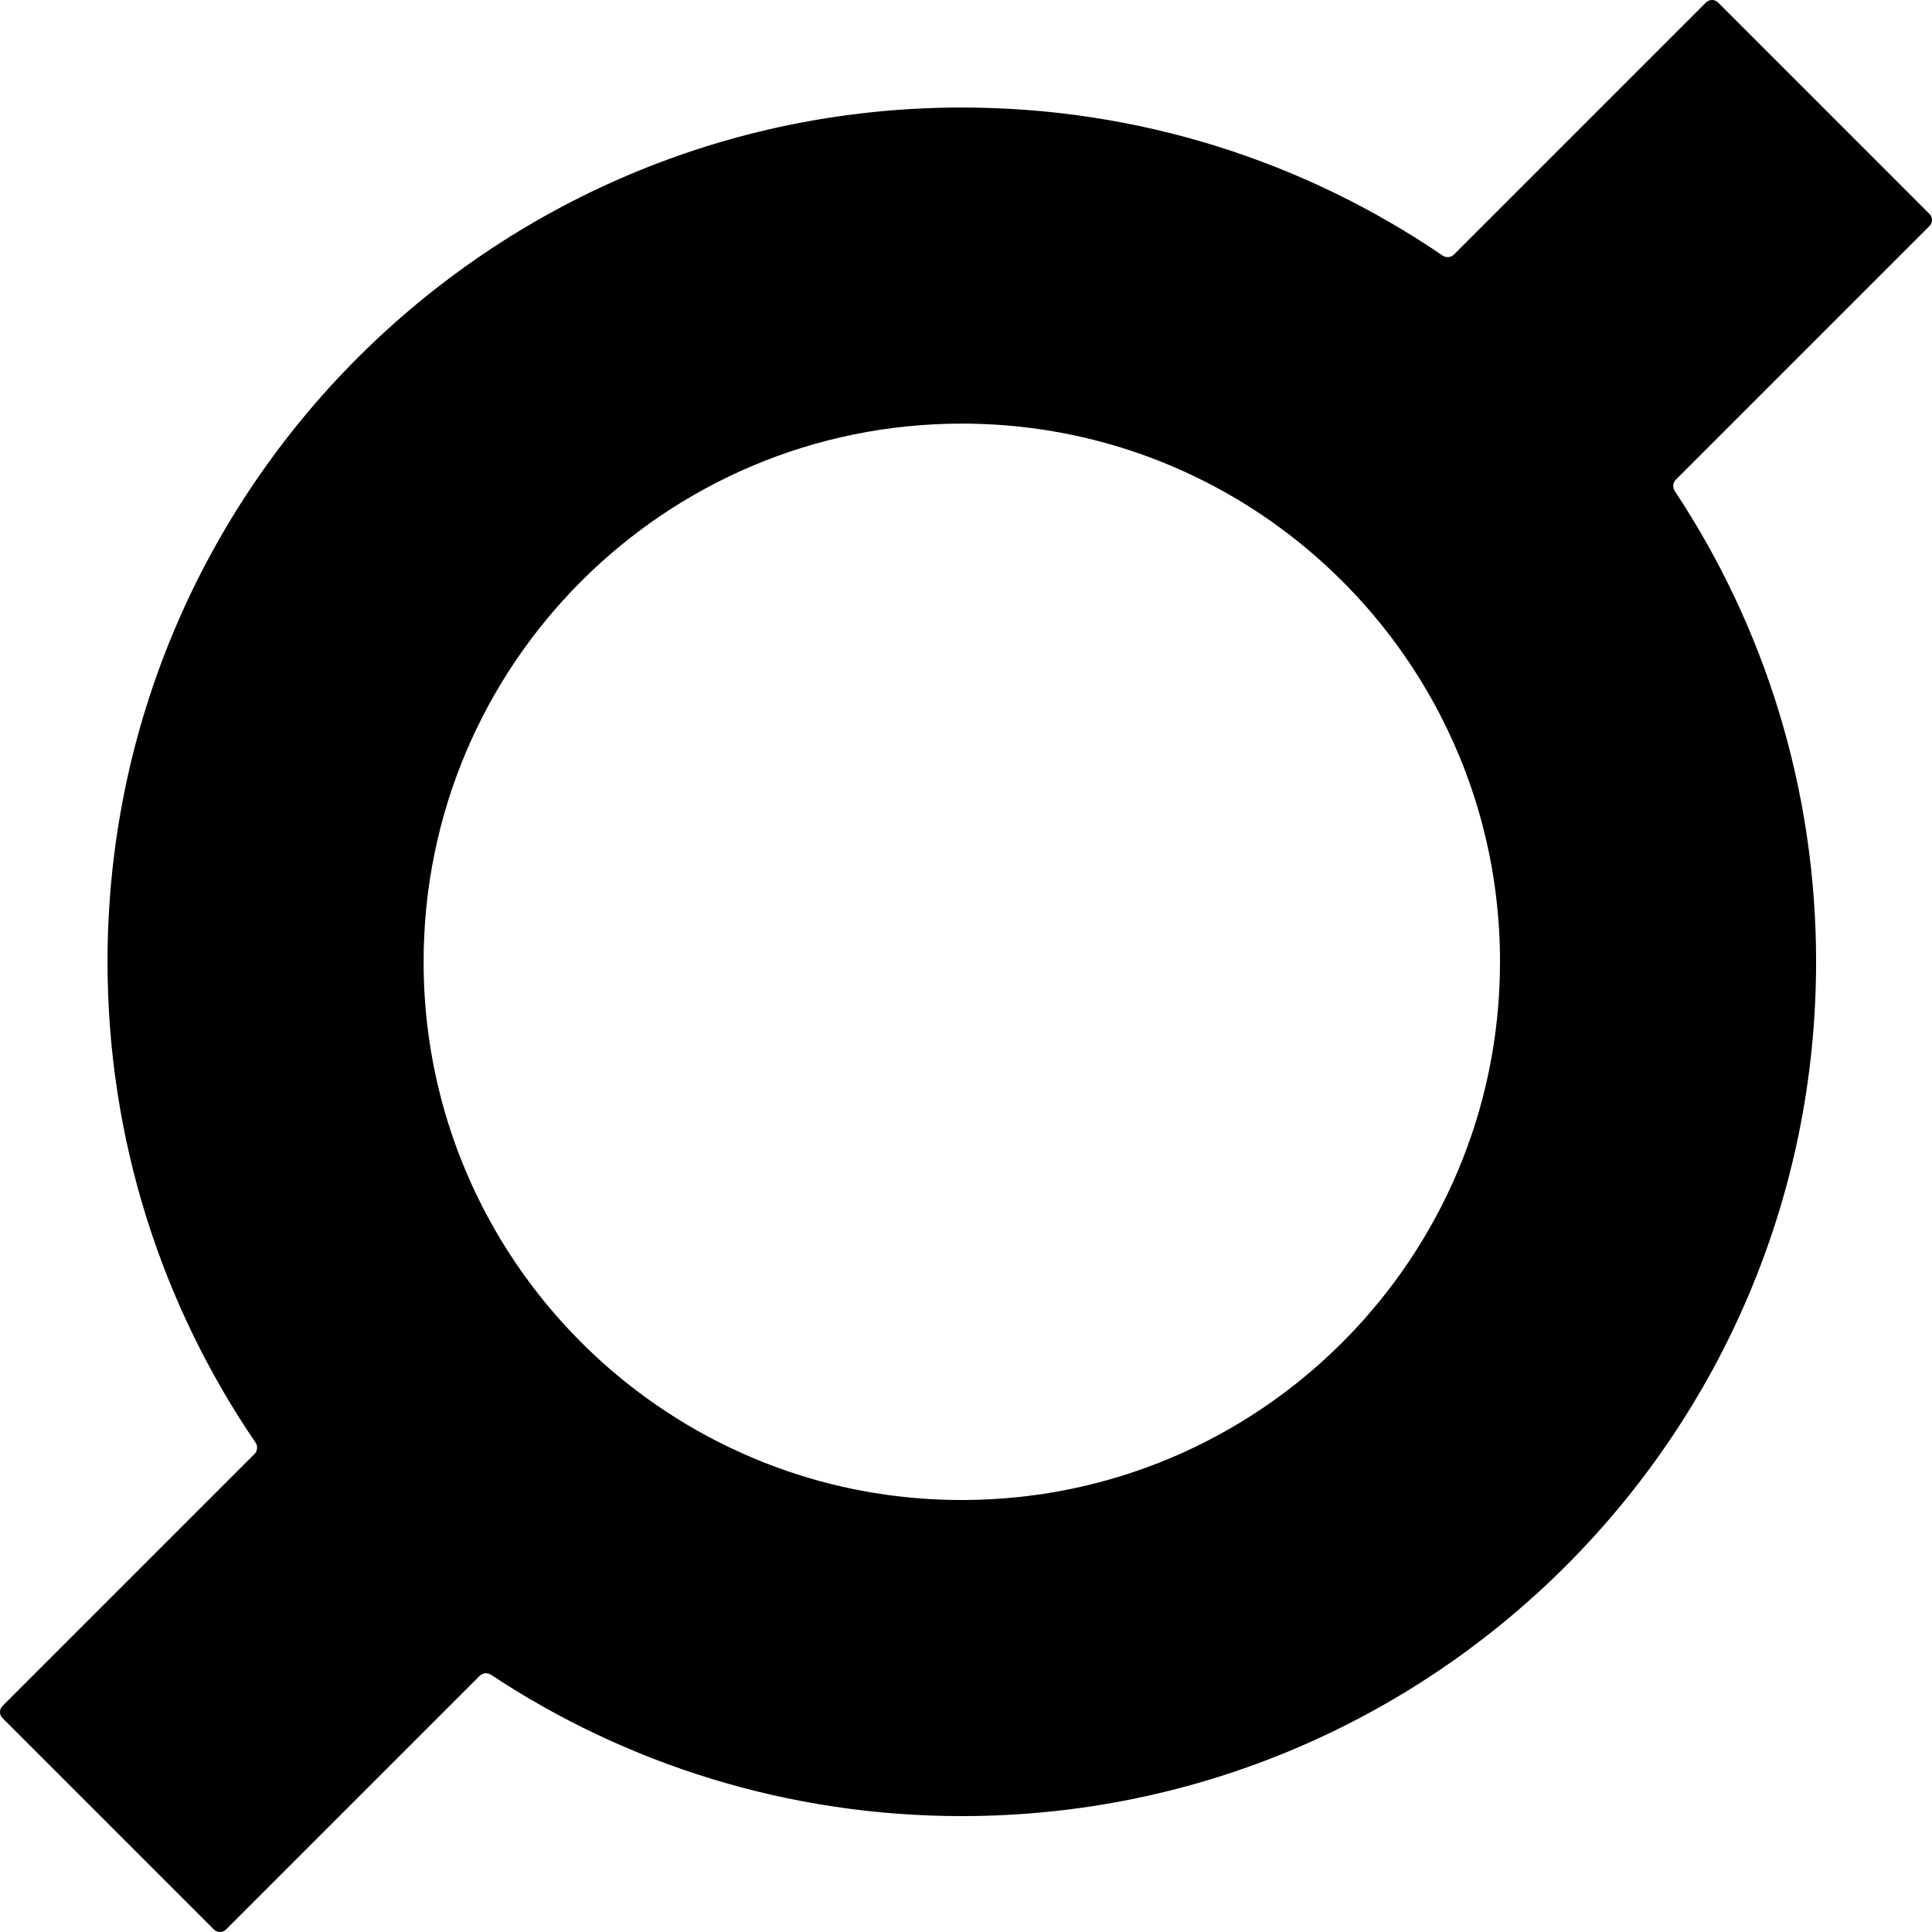 <svg xmlns="http://www.w3.org/2000/svg" viewBox="0 0 216 216">
  <style>
    path { fill: black; }
    @media (prefers-color-scheme: dark) {
      path { fill: white; }
    }
  </style>
  <path fill-rule="evenodd" clip-rule="evenodd" d="M0.28 192.083C-0.093 191.71 -0.093 191.105 0.28 190.732L28.452 162.56C28.794 162.218 28.841 161.68 28.569 161.28C18.126 145.969 12.021 127.463 12.021 107.532C12.021 54.782 54.782 12.021 107.531 12.021C127.463 12.021 145.969 18.126 161.28 28.569C161.68 28.842 162.218 28.794 162.56 28.452L190.732 0.28C191.105 -0.093 191.71 -0.093 192.083 0.28L215.72 23.918C216.093 24.291 216.093 24.895 215.72 25.268L187.365 53.624C187.026 53.963 186.975 54.493 187.239 54.892C197.227 69.984 203.042 88.079 203.042 107.532C203.042 160.281 160.28 203.042 107.531 203.042C88.079 203.042 69.984 197.226 54.892 187.24C54.493 186.976 53.962 187.026 53.624 187.365L25.268 215.721C24.895 216.094 24.29 216.094 23.917 215.721L0.28 192.083ZM107.531 167.703C97.594 167.703 88.22 165.294 79.96 161.029C69.268 155.507 60.443 146.875 54.684 136.327C50.014 127.774 47.36 117.963 47.36 107.532C47.36 74.3 74.299 47.36 107.531 47.36C117.963 47.36 127.774 50.014 136.327 54.684C146.874 60.443 155.507 69.269 161.029 79.96C165.294 88.221 167.703 97.594 167.703 107.532C167.703 140.763 140.763 167.703 107.531 167.703Z"/>
</svg>
